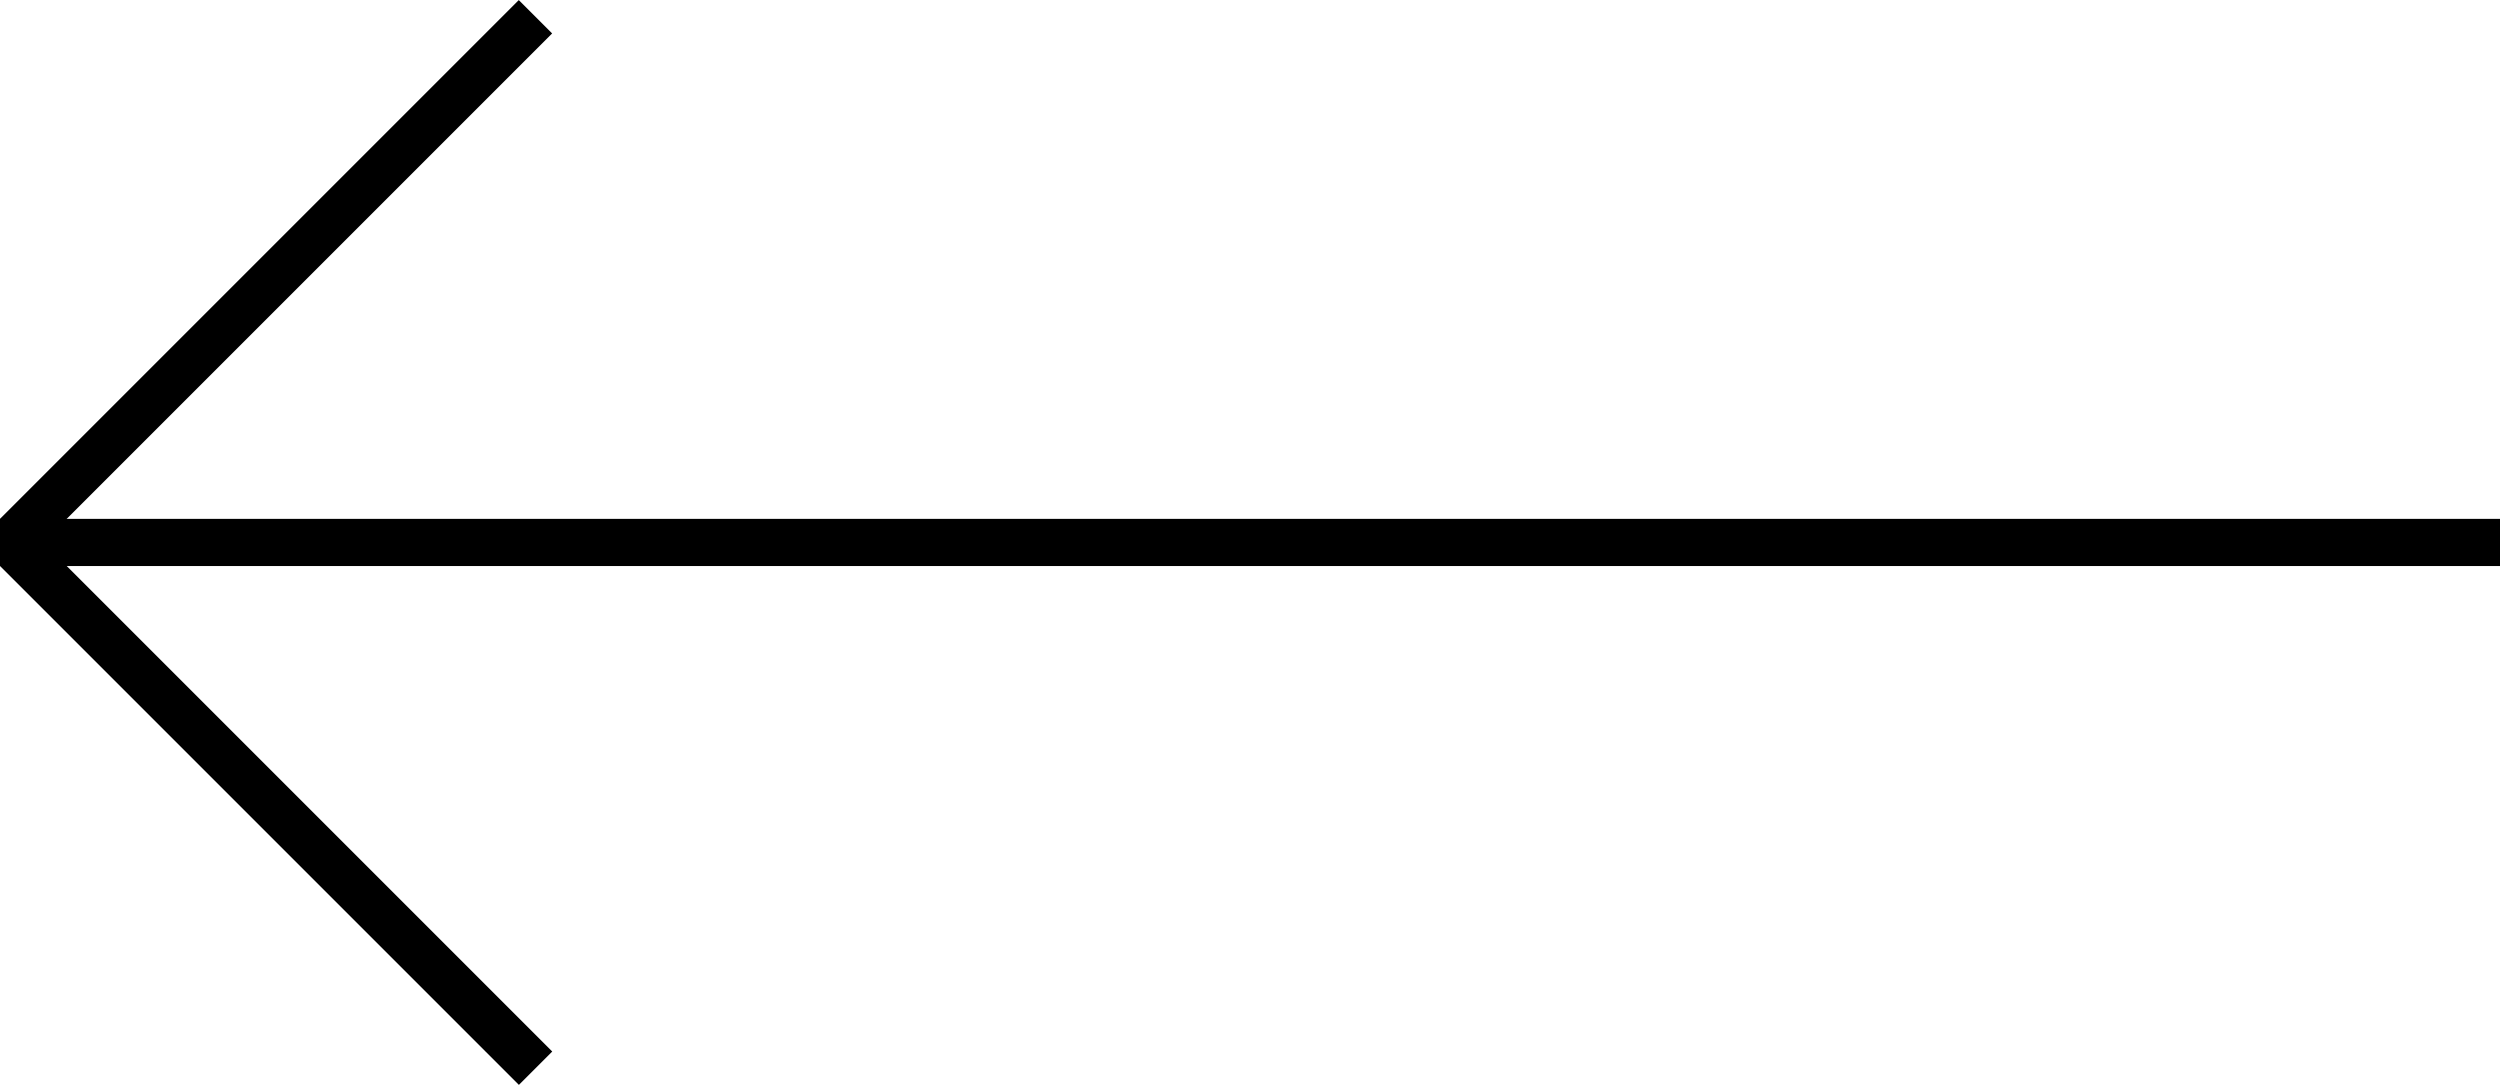 <?xml version="1.0" encoding="UTF-8"?> <svg xmlns="http://www.w3.org/2000/svg" width="53" height="23" viewBox="0 0 53 23" fill="none"> <path d="M53 11.5L0 11.5" stroke="black"></path> <line y1="-0.5" x2="15.556" y2="-0.5" transform="matrix(0.707 -0.707 -0.707 -0.707 0 11)" stroke="black"></line> <line x1="0.354" y1="11.646" x2="11.354" y2="22.646" stroke="black"></line> </svg> 